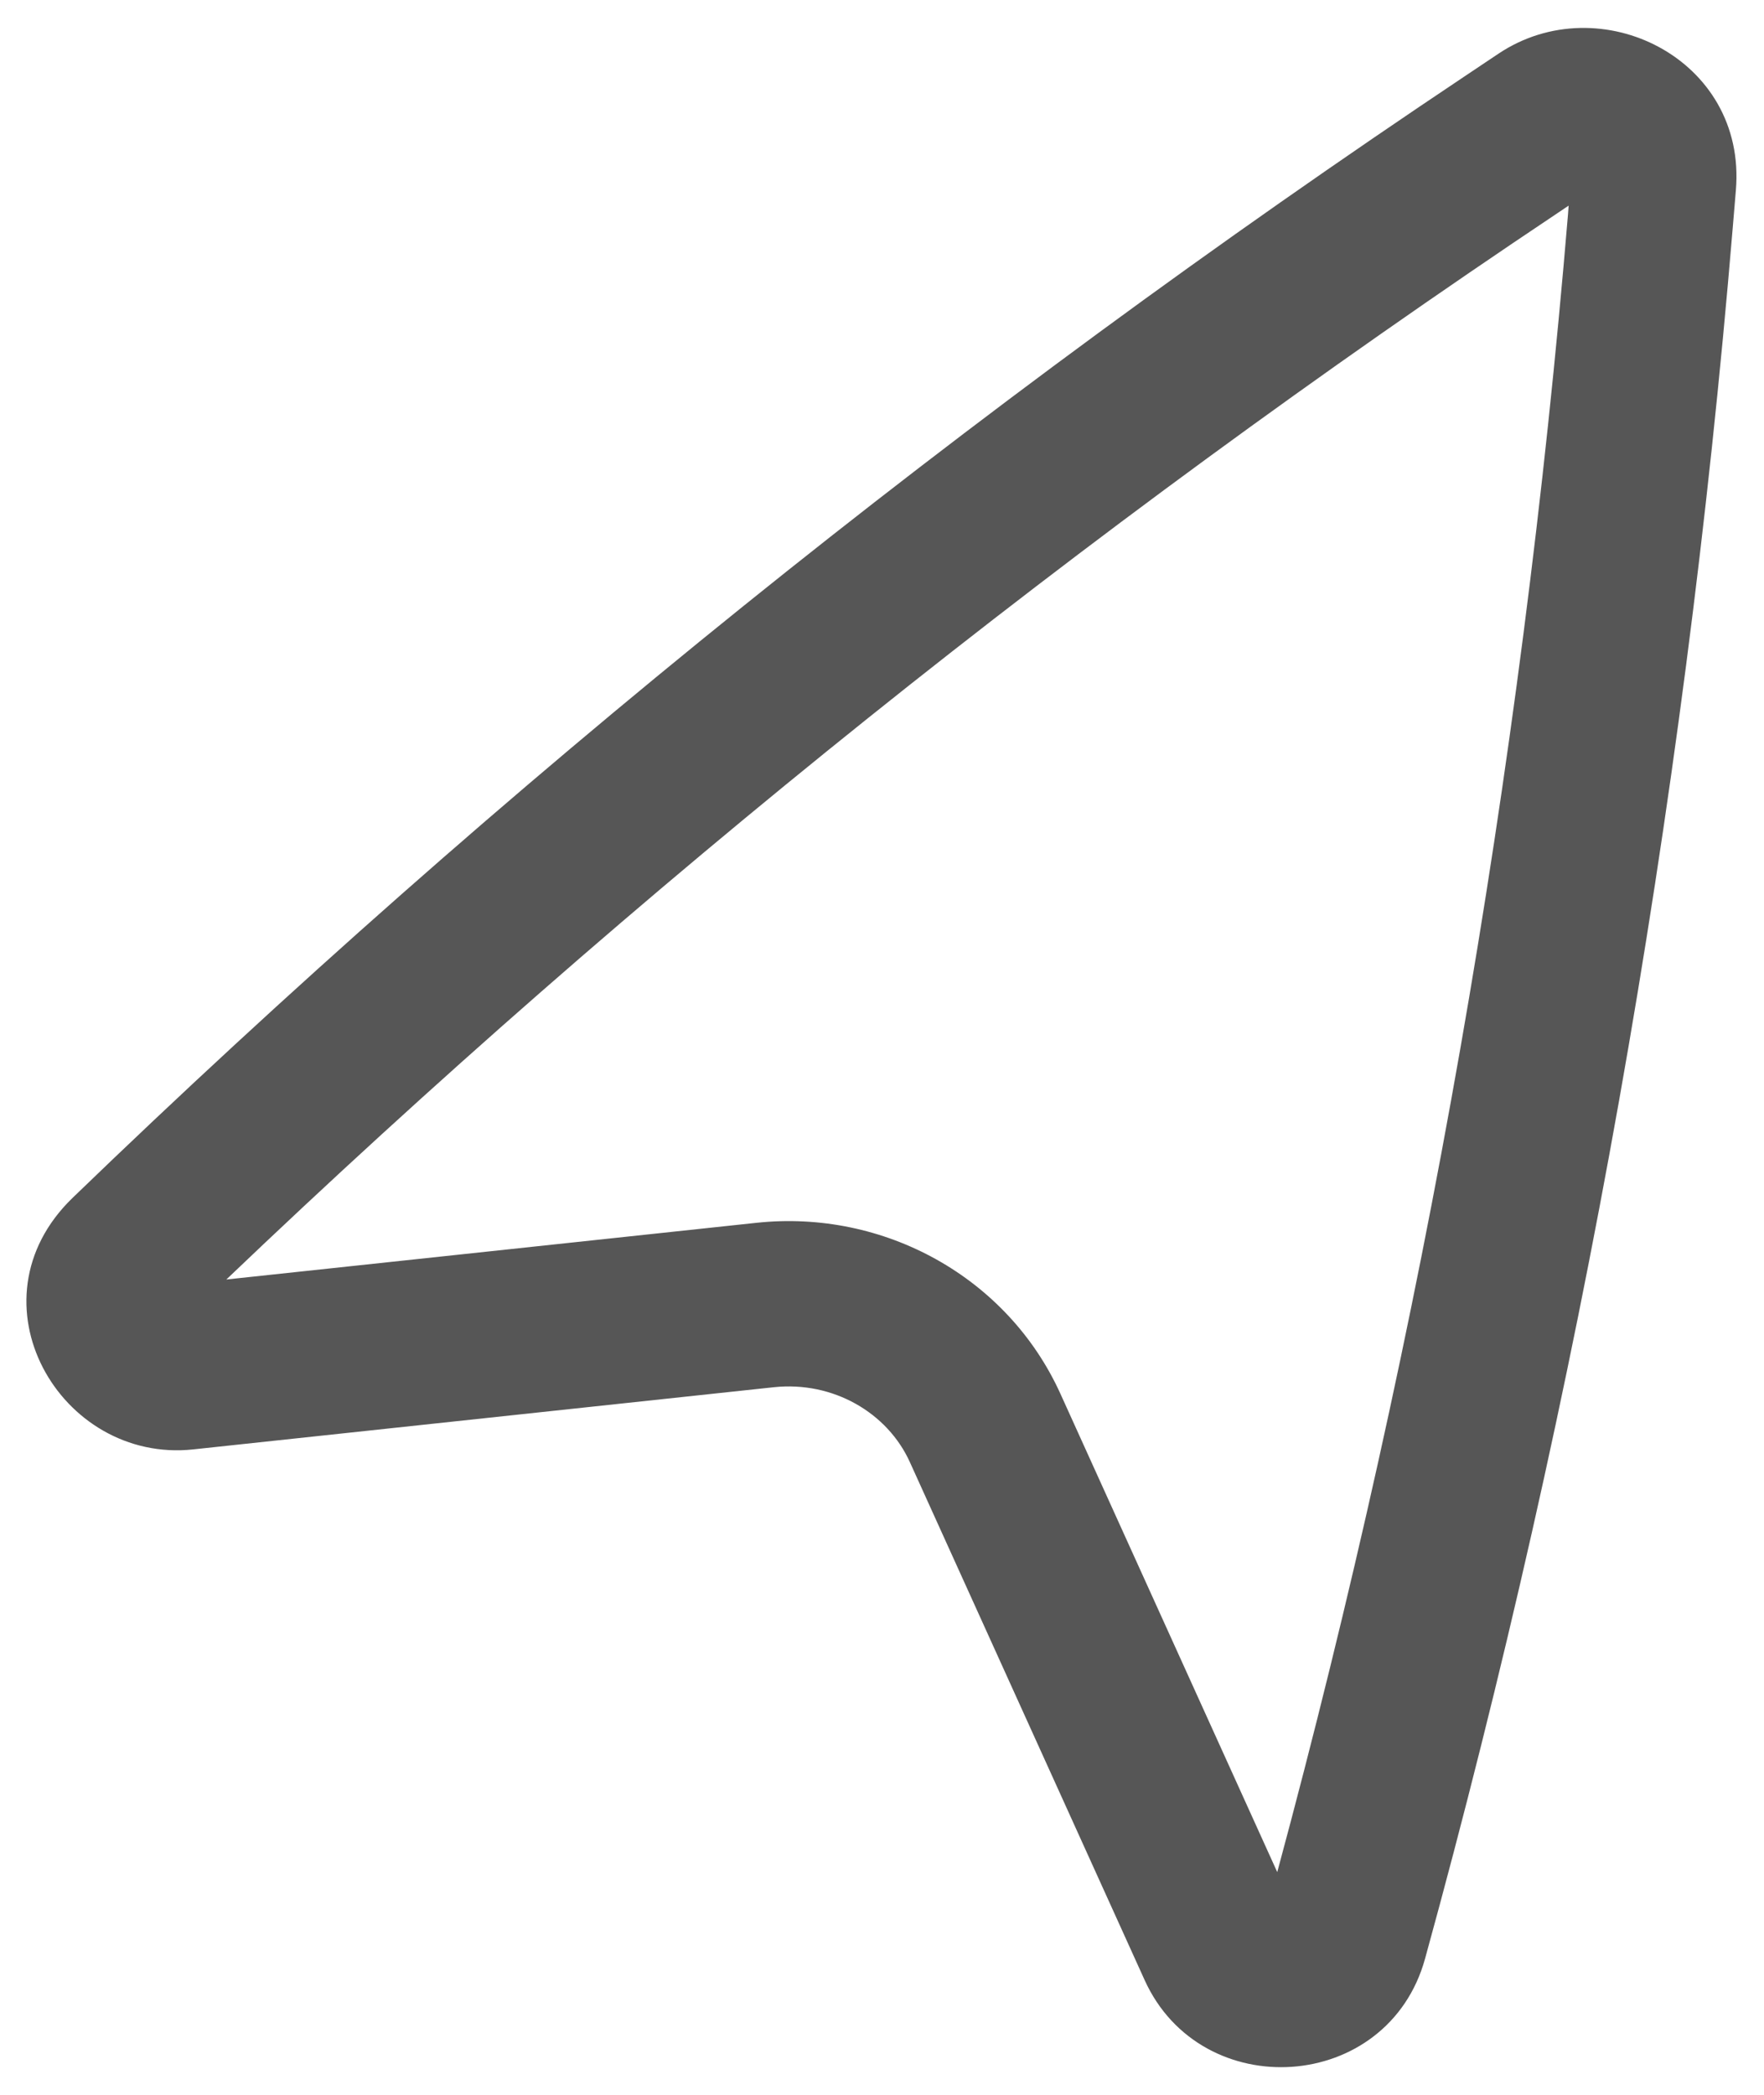 <svg width="16" height="19" viewBox="0 0 16 19" fill="none" xmlns="http://www.w3.org/2000/svg">
<path fill-rule="evenodd" clip-rule="evenodd" d="M15.745 1.724C15.845 0.532 14.51 -0.126 13.593 0.486L13.297 0.684C8.777 3.703 4.547 7.11 0.659 10.864C-0.31 11.8 0.544 13.276 1.753 13.146L7.019 12.582C7.556 12.525 8.05 12.813 8.253 13.262L10.382 17.959C10.896 19.093 12.589 18.988 12.926 17.764C14.341 12.625 15.275 7.373 15.716 2.071L15.745 1.724ZM14.228 1.865L14.222 1.947C13.799 7.023 12.916 12.054 11.585 16.98L9.619 12.643C9.139 11.583 8.016 10.967 6.86 11.091L2.053 11.605C5.779 8.047 9.821 4.81 14.13 1.931L14.228 1.865Z" fill="#565656"/>
</svg>
